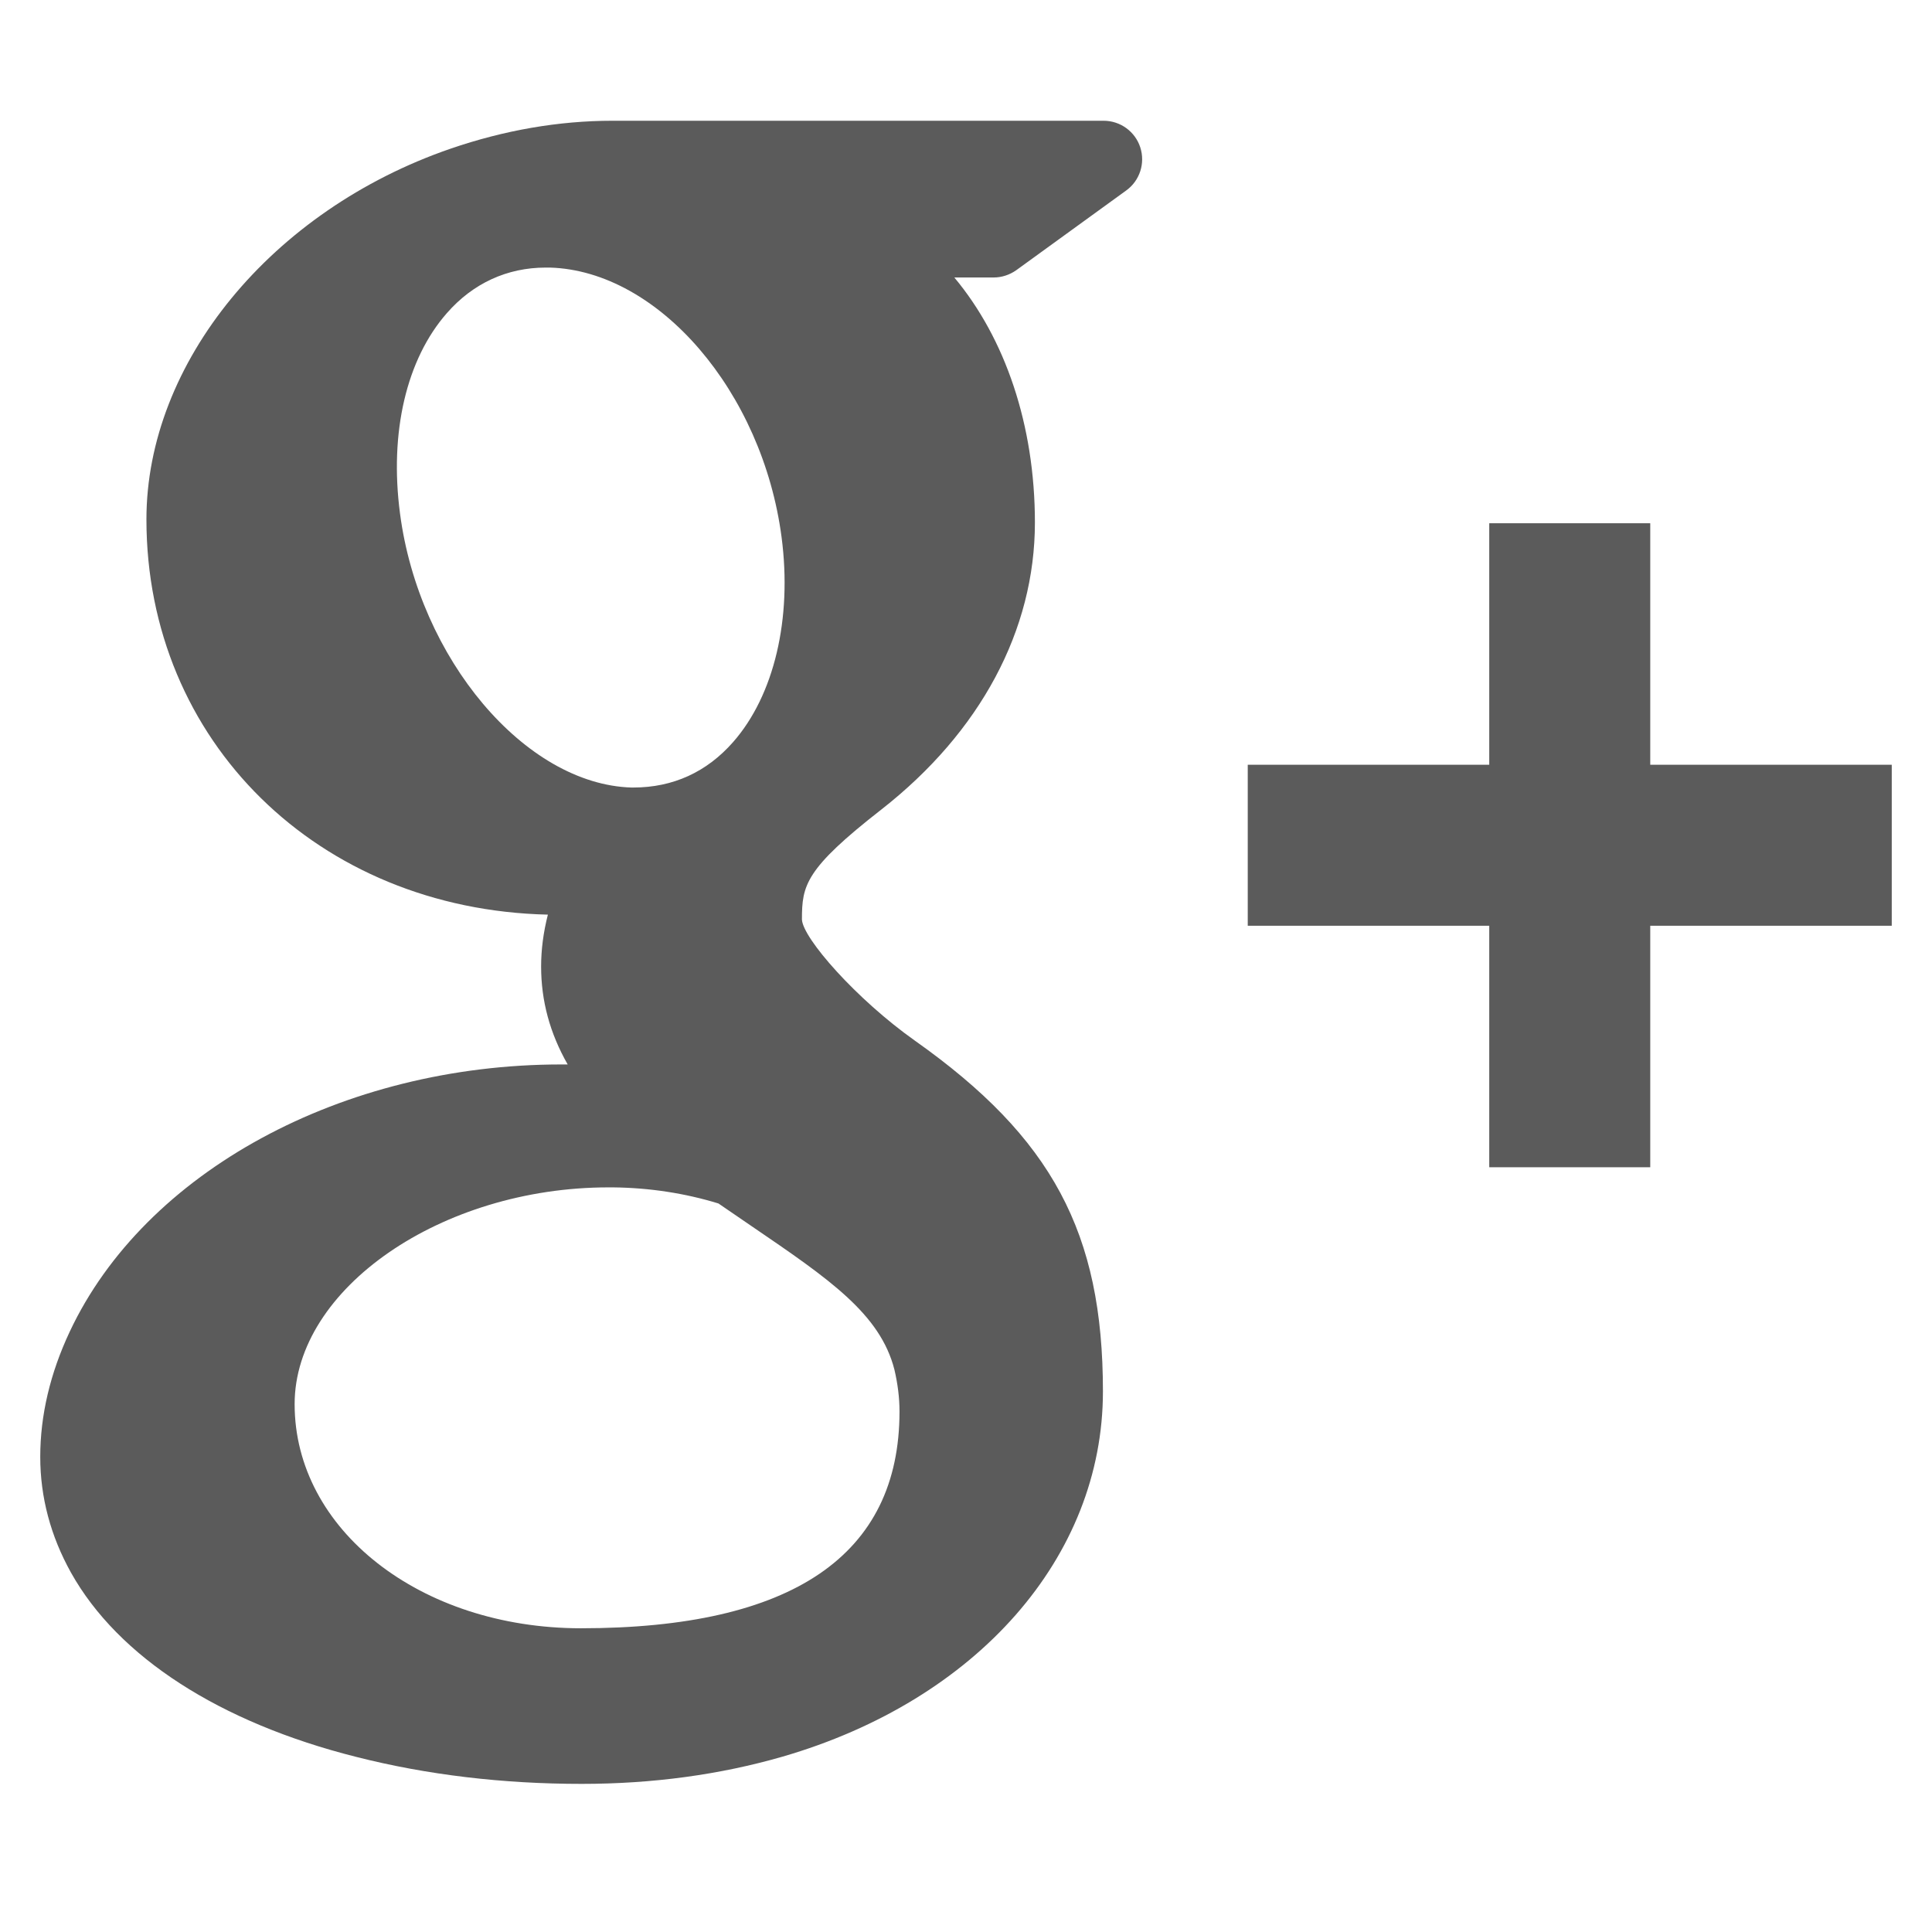 <svg xmlns="http://www.w3.org/2000/svg" version="1.1" width="24px" height="24px" viewBox="0 0 24 24" xml:space="preserve">

  <path id="outline" stroke-width="0.5pt" stroke-linejoin="round" stroke="#5b5b5b" opacity="0" fill="none" stroke-miterlimit="10" d="M11.366 12.928c-.729-.516-1.393-1.273-1.404-1.505 0-.425.038-.627.988-1.368 1.229-.962 1.906-2.228 1.906-3.564 0-1.212-.37-2.289-1.001-3.044h.488c.102 0 .2-.033.282-.091l1.364-.989c.169-.121.24-.338.176-.536-.063-.196-.247-.331-.456-.331h-6.101c-.667 0-1.345.118-2.011.347-2.225.766-3.778 2.66-3.778 4.605 0 2.755 2.134 4.845 4.987 4.91-.056.22-.084.434-.084.645 0 .425.108.827.33 1.216h-.079c-2.72 0-5.175 1.334-6.107 3.32-.243.517-.366 1.039-.366 1.555 0 .501.129.984.382 1.438.585 1.046 1.843 1.861 3.544 2.289.877.223 1.82.335 2.8.335.88 0 1.718-.114 2.494-.338 2.419-.702 3.981-2.482 3.981-4.538 0-1.972-.633-3.152-2.335-4.356zm-7.706 4.515c0-1.435 1.823-2.693 3.899-2.693h.057c.451.005.892.072 1.309.2l.412.282c.962.656 1.597 1.088 1.774 1.783.041.175.063.35.063.519 0 1.787-1.333 2.693-3.961 2.693-1.992-.002-3.553-1.225-3.553-2.784zm1.891-13.553c.324-.371.75-.566 1.227-.566h.055c1.349.041 2.639 1.543 2.876 3.349.133 1.013-.092 1.964-.601 2.544-.326.372-.745.566-1.242.566h-.022c-1.321-.04-2.639-1.6-2.875-3.405-.133-1.008.08-1.916.582-2.488zM23.5 9.5h-3v-3h-2v3h-3v2h3v3h2v-3h3z">

    <animate fill="freeze" dur="0.25s" attributeName="opacity" from="0" to="1" begin="filled.mouseover"/>
    <animate fill="freeze" dur="0.25s" attributeName="opacity" from="1" to="0" begin="filled.mouseout"/>

  </path>  

  <g id="filled">
    <path fill="#5b5b5b" d="M11.366,12.928c-0.729-0.516-1.393-1.273-1.404-1.505c0-0.425,0.038-0.627,0.988-1.368 c1.229-0.962,1.906-2.228,1.906-3.564c0-1.212-0.37-2.289-1.001-3.044h0.488c0.102,0,0.2-0.033,0.282-0.091l1.364-0.989 c0.169-0.121,0.24-0.338,0.176-0.536C14.102,1.635,13.918,1.5,13.709,1.5H7.608c-0.667,0-1.345,0.118-2.011,0.347 c-2.225,0.766-3.778,2.66-3.778,4.605c0,2.755,2.134,4.845,4.987,4.91c-0.056,0.22-0.084,0.434-0.084,0.645 c0,0.425,0.108,0.827,0.33,1.216c-0.026,0-0.051,0-0.079,0c-2.72,0-5.175,1.334-6.107,3.32C0.623,17.06,0.5,17.582,0.5,18.098 c0,0.501,0.129,0.984,0.382,1.438c0.585,1.046,1.843,1.861,3.544,2.289c0.877,0.223,1.82,0.335,2.8,0.335 c0.88,0,1.718-0.114,2.494-0.338c2.419-0.702,3.981-2.482,3.981-4.538C13.701,15.312,13.068,14.132,11.366,12.928z M3.66,17.443 c0-1.435,1.823-2.693,3.899-2.693h0.057c0.451,0.005,0.892,0.072,1.309,0.2c0.142,0.098,0.28,0.192,0.412,0.282 c0.962,0.656,1.597,1.088,1.774,1.783c0.041,0.175,0.063,0.35,0.063,0.519c0,1.787-1.333,2.693-3.961,2.693 C5.221,20.225,3.66,19.002,3.66,17.443z M5.551,3.89c0.324-0.371,0.75-0.566,1.227-0.566l0.055,0 c1.349,0.041,2.639,1.543,2.876,3.349c0.133,1.013-0.092,1.964-0.601,2.544C8.782,9.589,8.363,9.783,7.866,9.783H7.865H7.844 c-1.321-0.04-2.639-1.6-2.875-3.405C4.836,5.37,5.049,4.462,5.551,3.89z"/>
    
    <polygon fill="#5b5b5b" points="23.5,9.5 20.5,9.5 20.5,6.5 18.5,6.5 18.5,9.5 15.5,9.5 15.5,11.5 18.5,11.5 18.5,14.5 20.5,14.5 20.5,11.5 23.5,11.5"/>

    <animate fill="freeze" dur="0.25s" attributeName="opacity" from="1" to="0" begin="mouseover"/>
    <animate fill="freeze" dur="0.25s" attributeName="opacity" from="0" to="1" begin="mouseout"/>
  </g>

</svg>